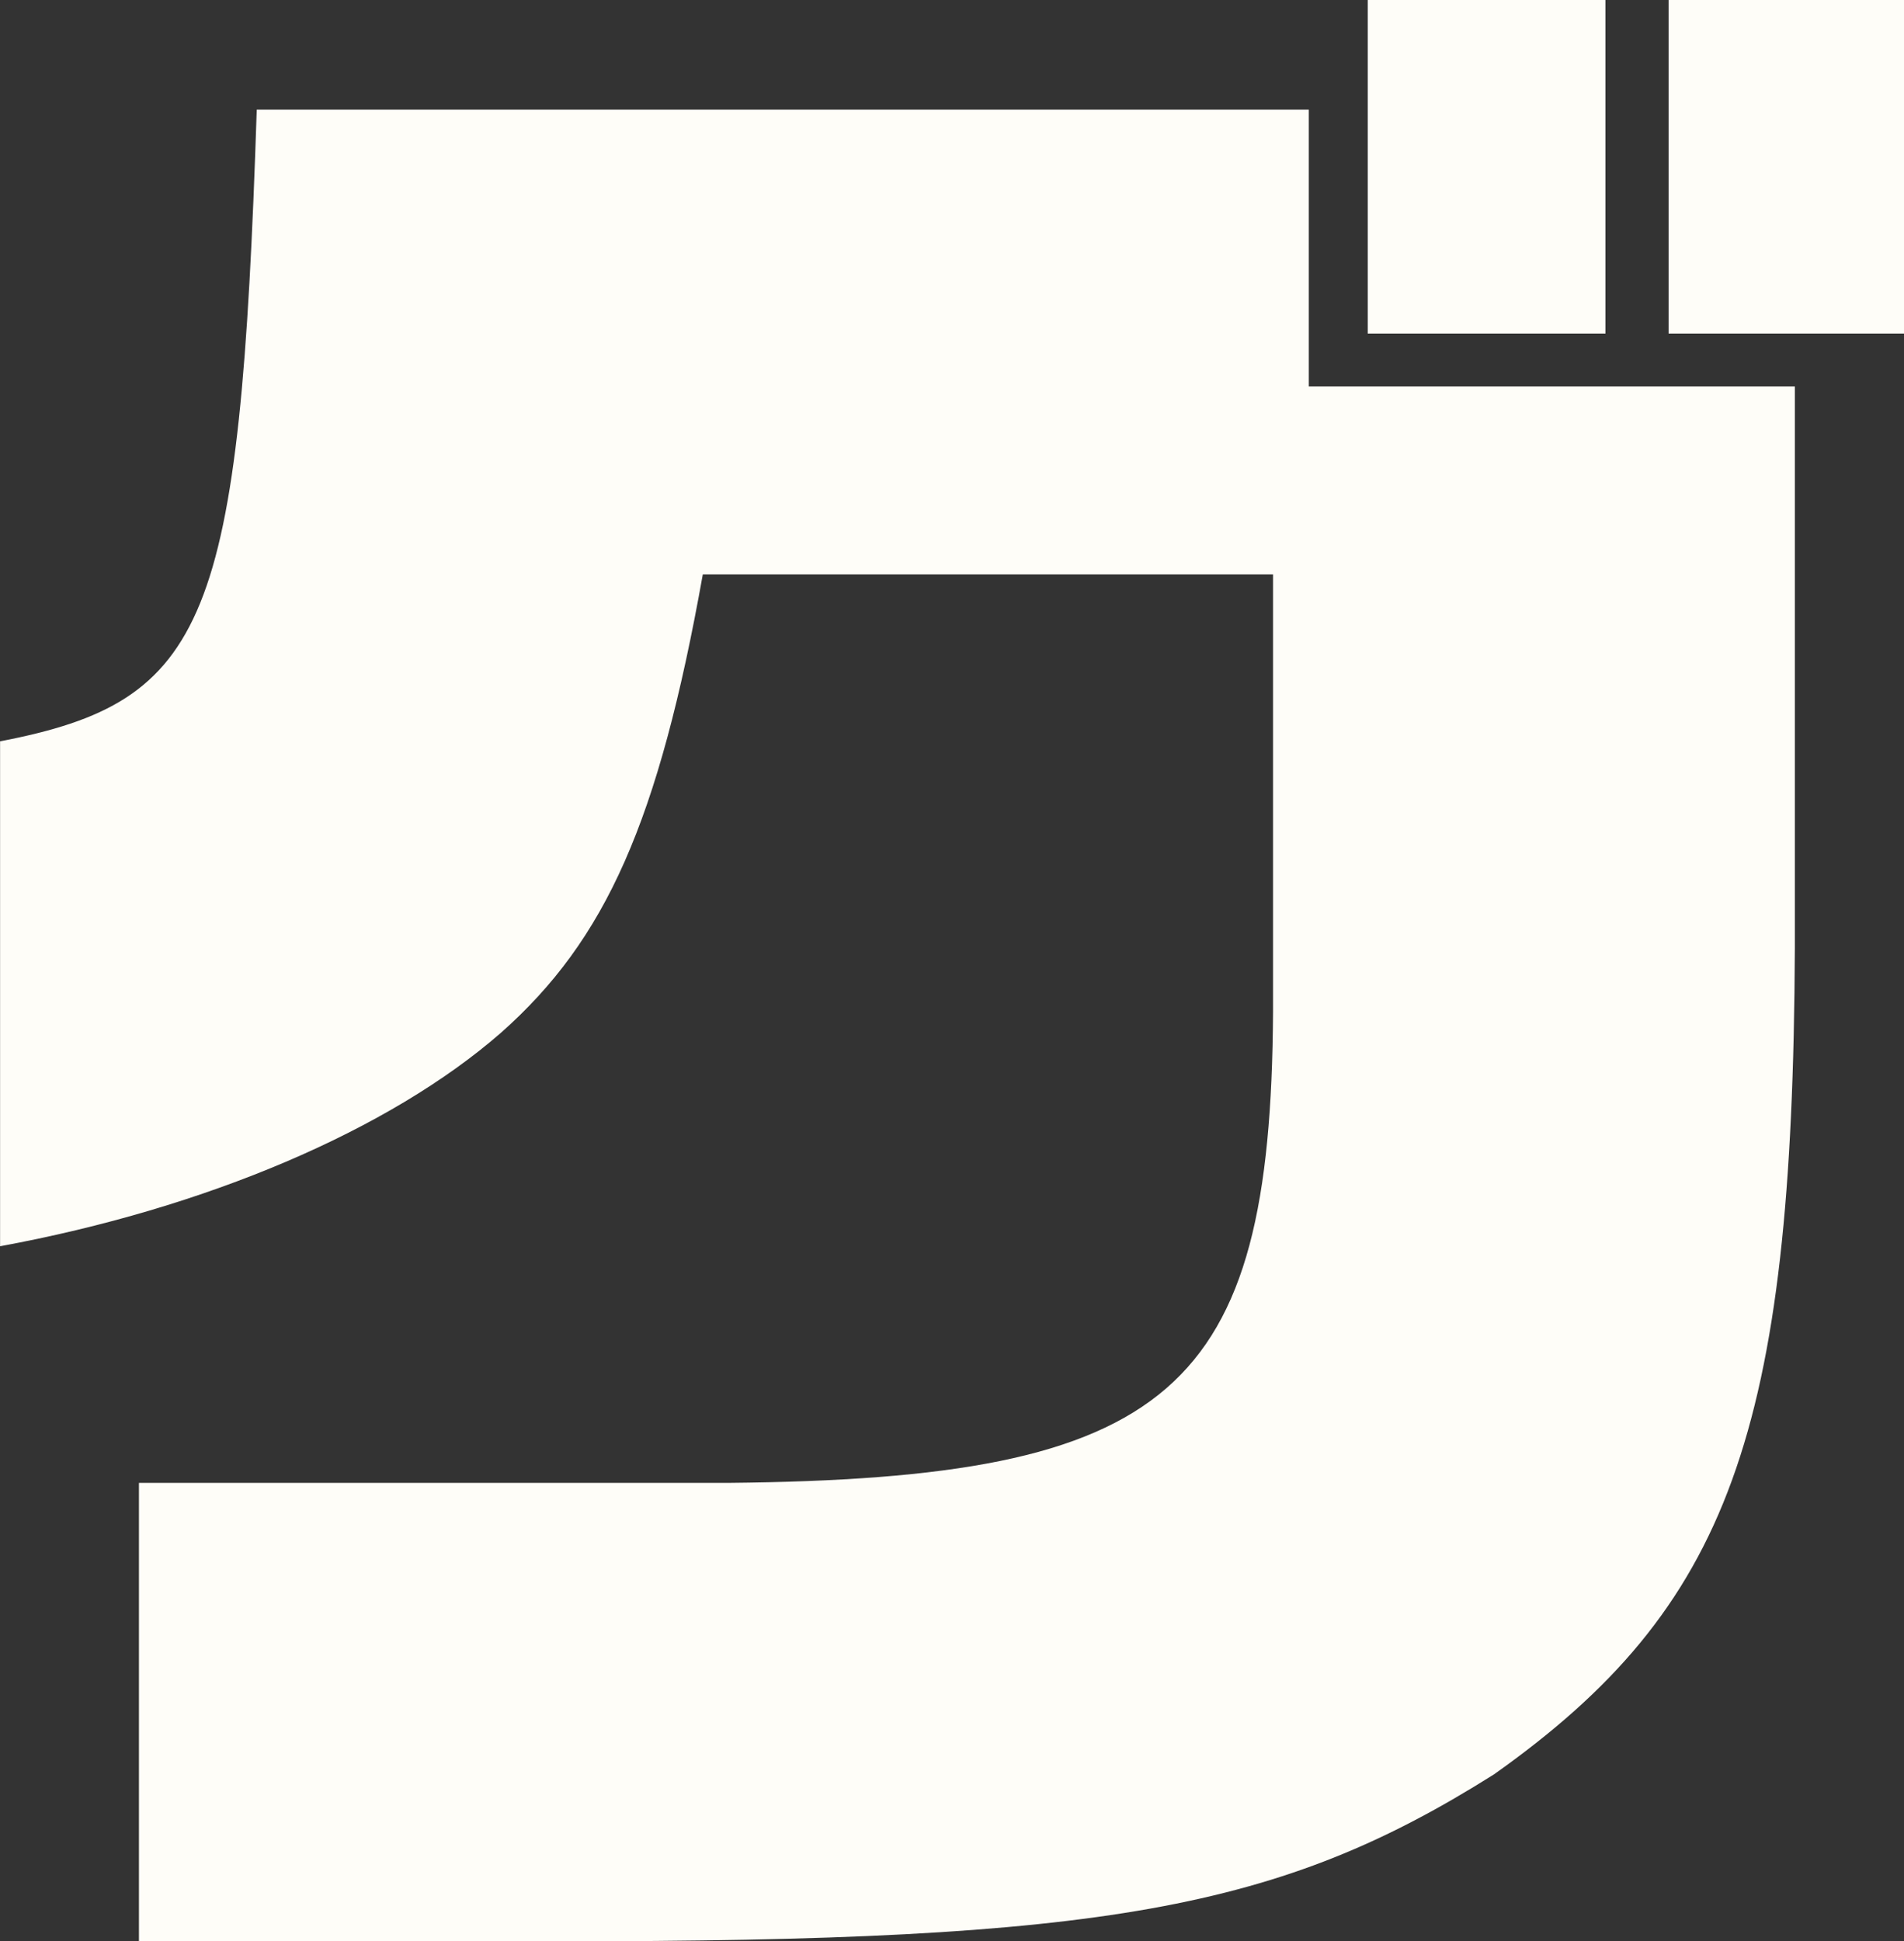 <svg xmlns="http://www.w3.org/2000/svg" width="97.406" height="99.281" viewBox="0 0 97.406 99.281">
  <rect x="0" y="0" width="97.406" height="99.281" fill="#333333" stroke="none"/>
  <defs>
    <style>
      .cls-1 {
        fill: #fefdf8;
        fill-rule: evenodd;
      }
    </style>
  </defs>
  <path id="_01.svg" data-name="01.svg" class="cls-1" d="M86.863,0.016H98.918V17.091H86.863V0.016Zm-15.392,0H83.633V17.091H71.471V0.016Zm21.851,48.52c-0.109,24.746-3.338,33.715-15.394,42.25-10.978,6.916-19.913,8.539-47.9,8.539H8.608V75.876h30.14c22.713-.216,27.771-4.648,27.879-24.1V29.409H37.455C35.195,42.054,32.5,48.1,27.121,52.86c-5.7,4.97-15.068,8.969-25.617,10.913V37.948C12.159,35.894,13.775,31.9,14.635,5.638h53.82V19.794H93.322V48.537Z" transform="translate(-1.5 -0.031)"/>
</svg>
